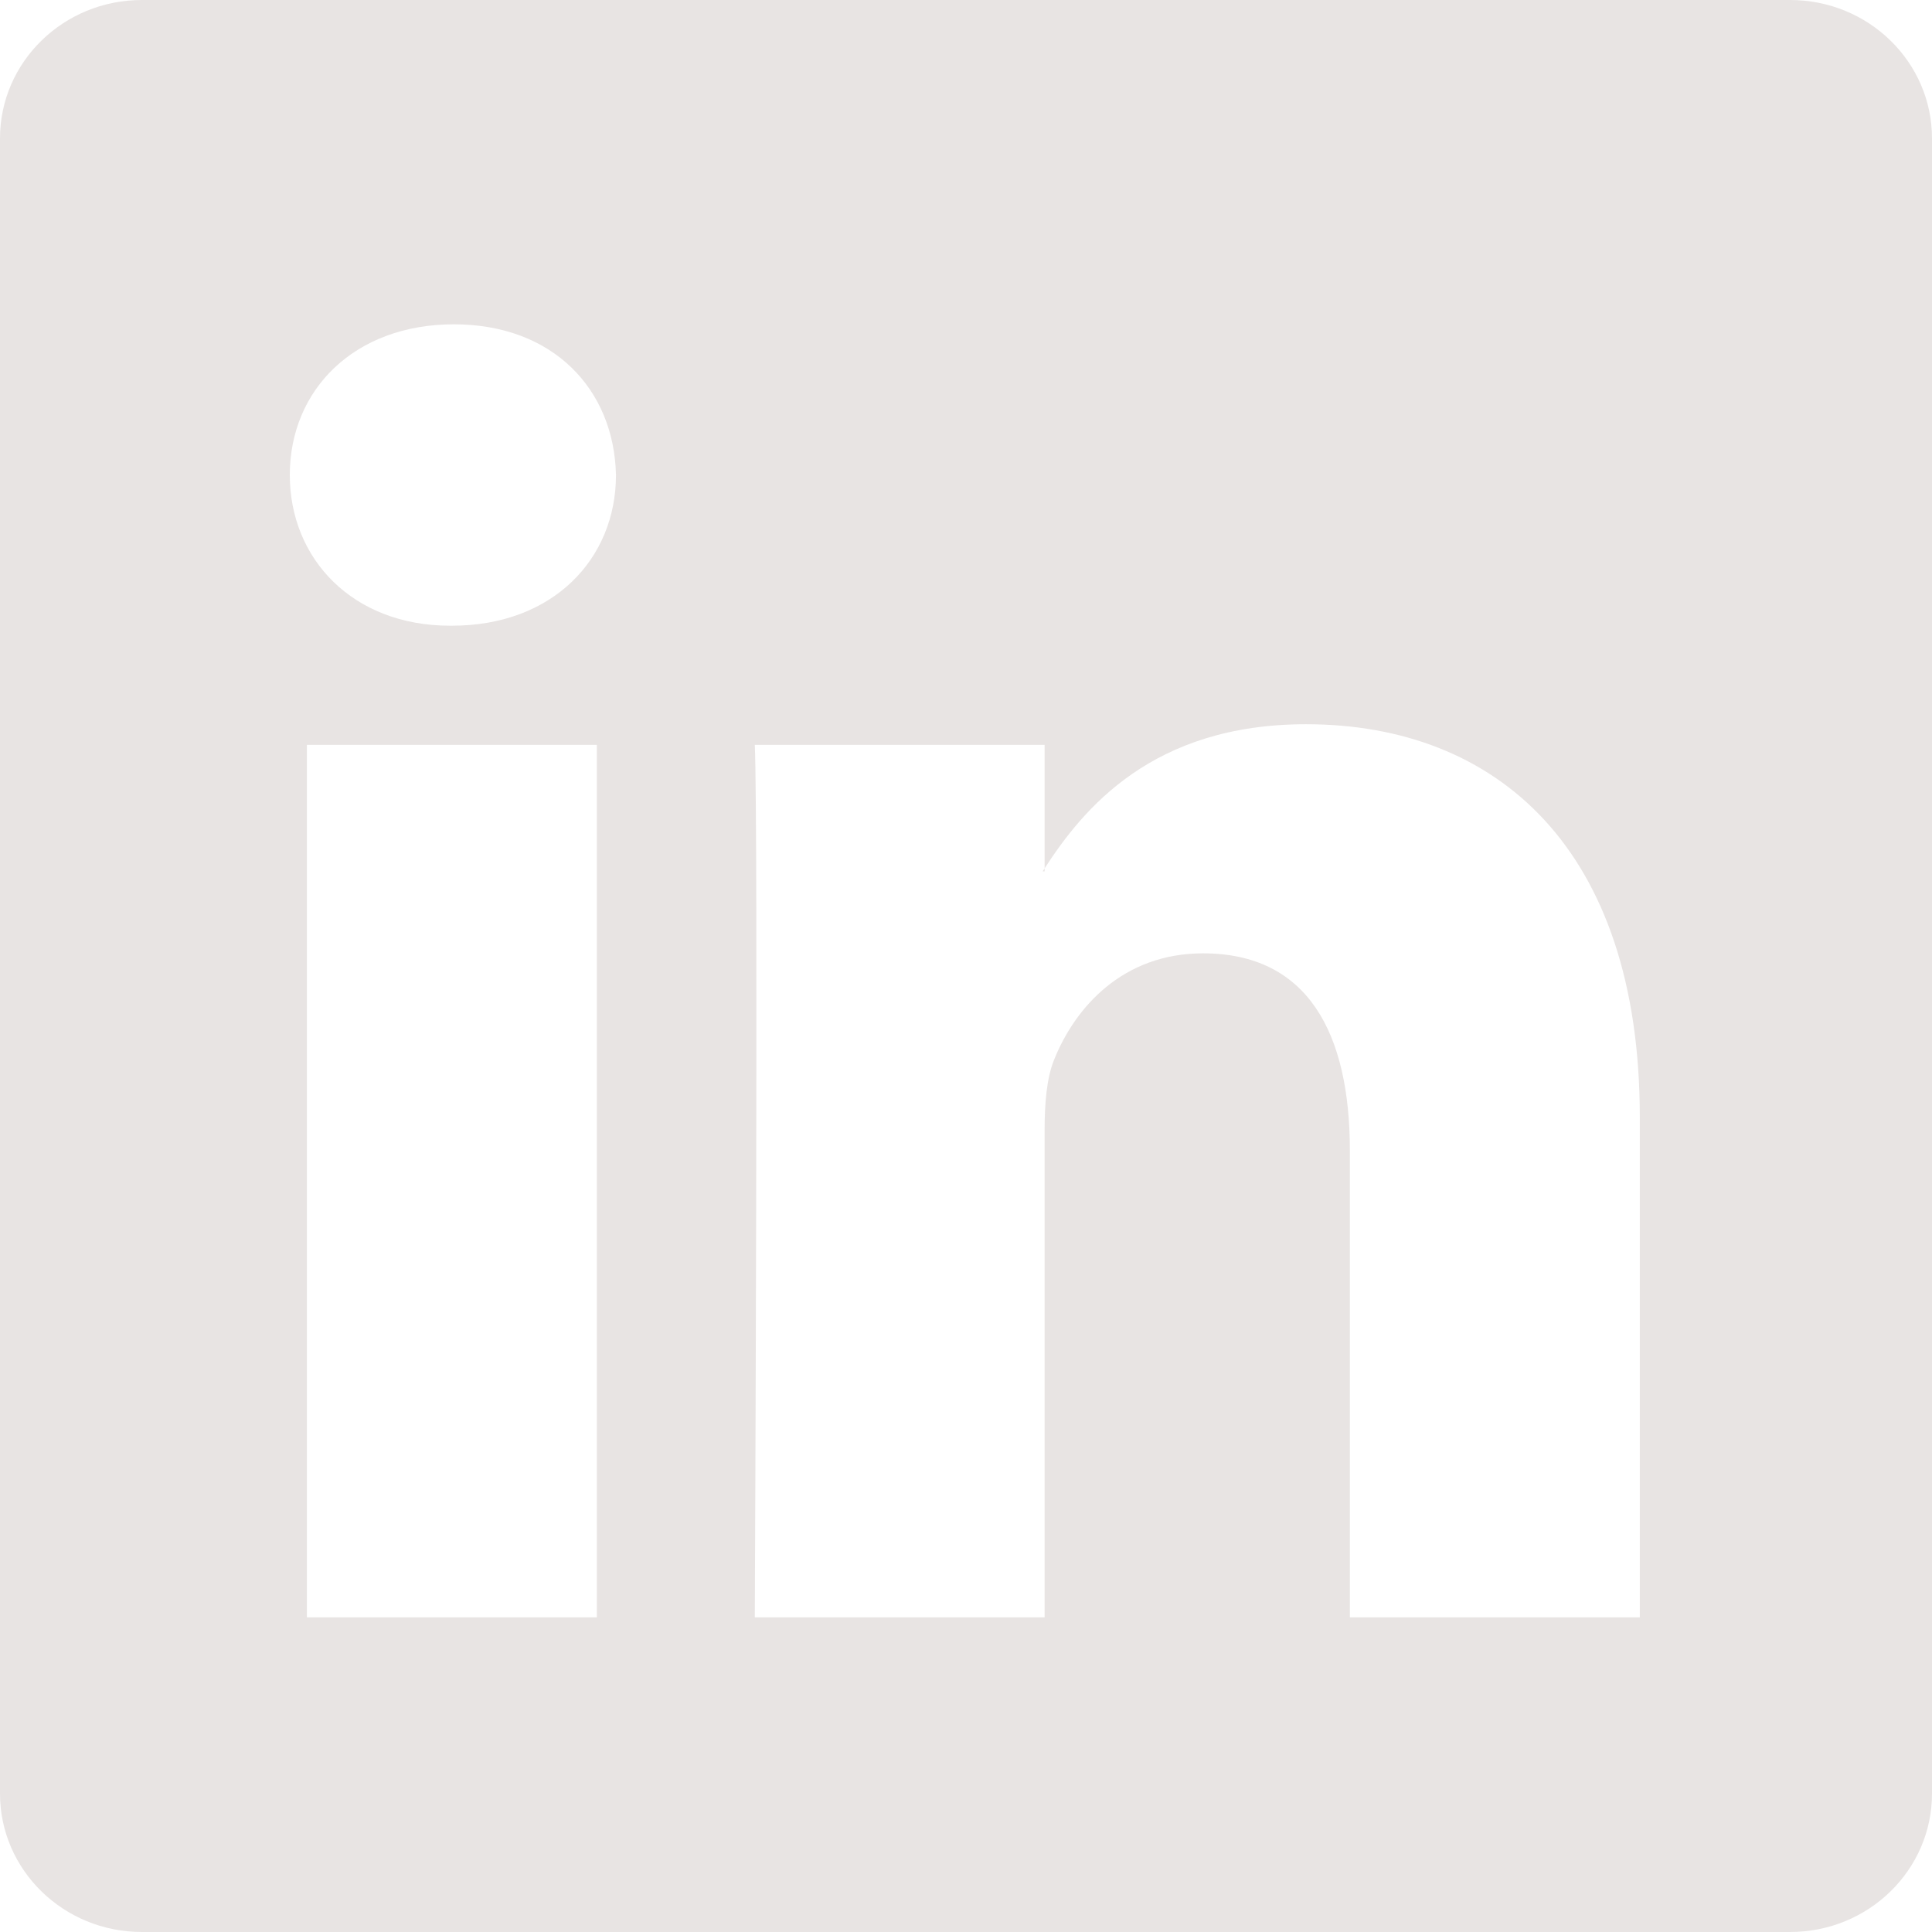 <svg width="29" height="29" viewBox="0 0 29 29" fill="none" xmlns="http://www.w3.org/2000/svg">
<path d="M0 2.077C0 0.93 0.953 0 2.13 0H26.87C28.047 0 29 0.93 29 2.077V26.923C29 28.07 28.047 29 26.87 29H2.13C0.953 29 0 28.07 0 26.923V2.077ZM8.959 24.277V11.181H4.607V24.277H8.959ZM6.784 9.392C8.301 9.392 9.246 8.388 9.246 7.13C9.218 5.845 8.303 4.868 6.813 4.868C5.323 4.868 4.35 5.847 4.35 7.13C4.35 8.388 5.294 9.392 6.755 9.392H6.784ZM15.68 24.277V16.963C15.68 16.572 15.709 16.18 15.825 15.901C16.139 15.12 16.854 14.31 18.058 14.31C19.633 14.31 20.262 15.51 20.262 17.271V24.277H24.614V16.766C24.614 12.742 22.468 10.871 19.604 10.871C17.295 10.871 16.26 12.14 15.68 13.034V13.079H15.651L15.68 13.034V11.181H11.33C11.384 12.41 11.33 24.277 11.33 24.277H15.68Z" fill="#E8E4E3"/>
</svg>
